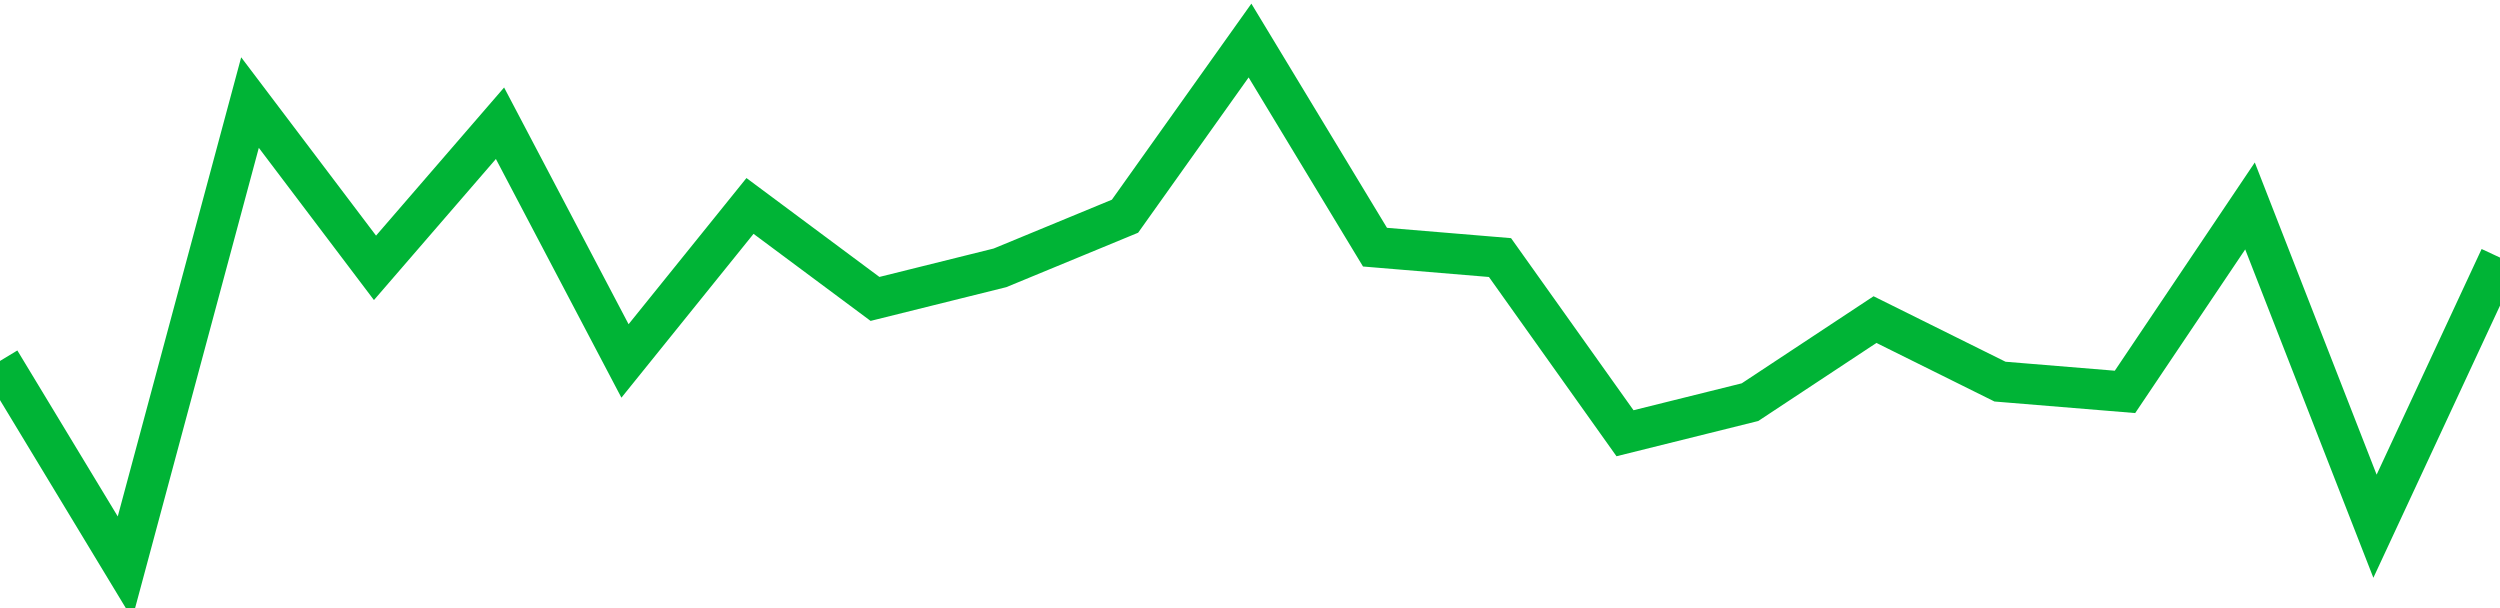 <!-- Generated with https://github.com/jxxe/sparkline/ --><svg viewBox="0 0 185 45" class="sparkline" xmlns="http://www.w3.org/2000/svg"><path class="sparkline--fill" d="M 0 26.71 L 0 26.71 L 9.25 42 L 18.5 7.59 L 27.75 19.82 L 37 9.12 L 46.25 26.71 L 55.5 15.24 L 64.75 22.12 L 74 19.82 L 83.25 16 L 92.5 3 L 101.75 18.29 L 111 19.06 L 120.25 32.06 L 129.5 29.76 L 138.75 23.65 L 148 28.24 L 157.25 29 L 166.5 15.24 L 175.75 38.94 L 185 19.06 V 45 L 0 45 Z" stroke="none" fill="none" ></path><path class="sparkline--line" d="M 0 26.71 L 0 26.71 L 9.25 42 L 18.5 7.59 L 27.75 19.82 L 37 9.12 L 46.25 26.71 L 55.5 15.24 L 64.75 22.12 L 74 19.82 L 83.25 16 L 92.5 3 L 101.75 18.29 L 111 19.06 L 120.25 32.06 L 129.5 29.76 L 138.75 23.65 L 148 28.24 L 157.25 29 L 166.5 15.24 L 175.75 38.94 L 185 19.06" fill="none" stroke-width="3" stroke="#00B436" ></path></svg>